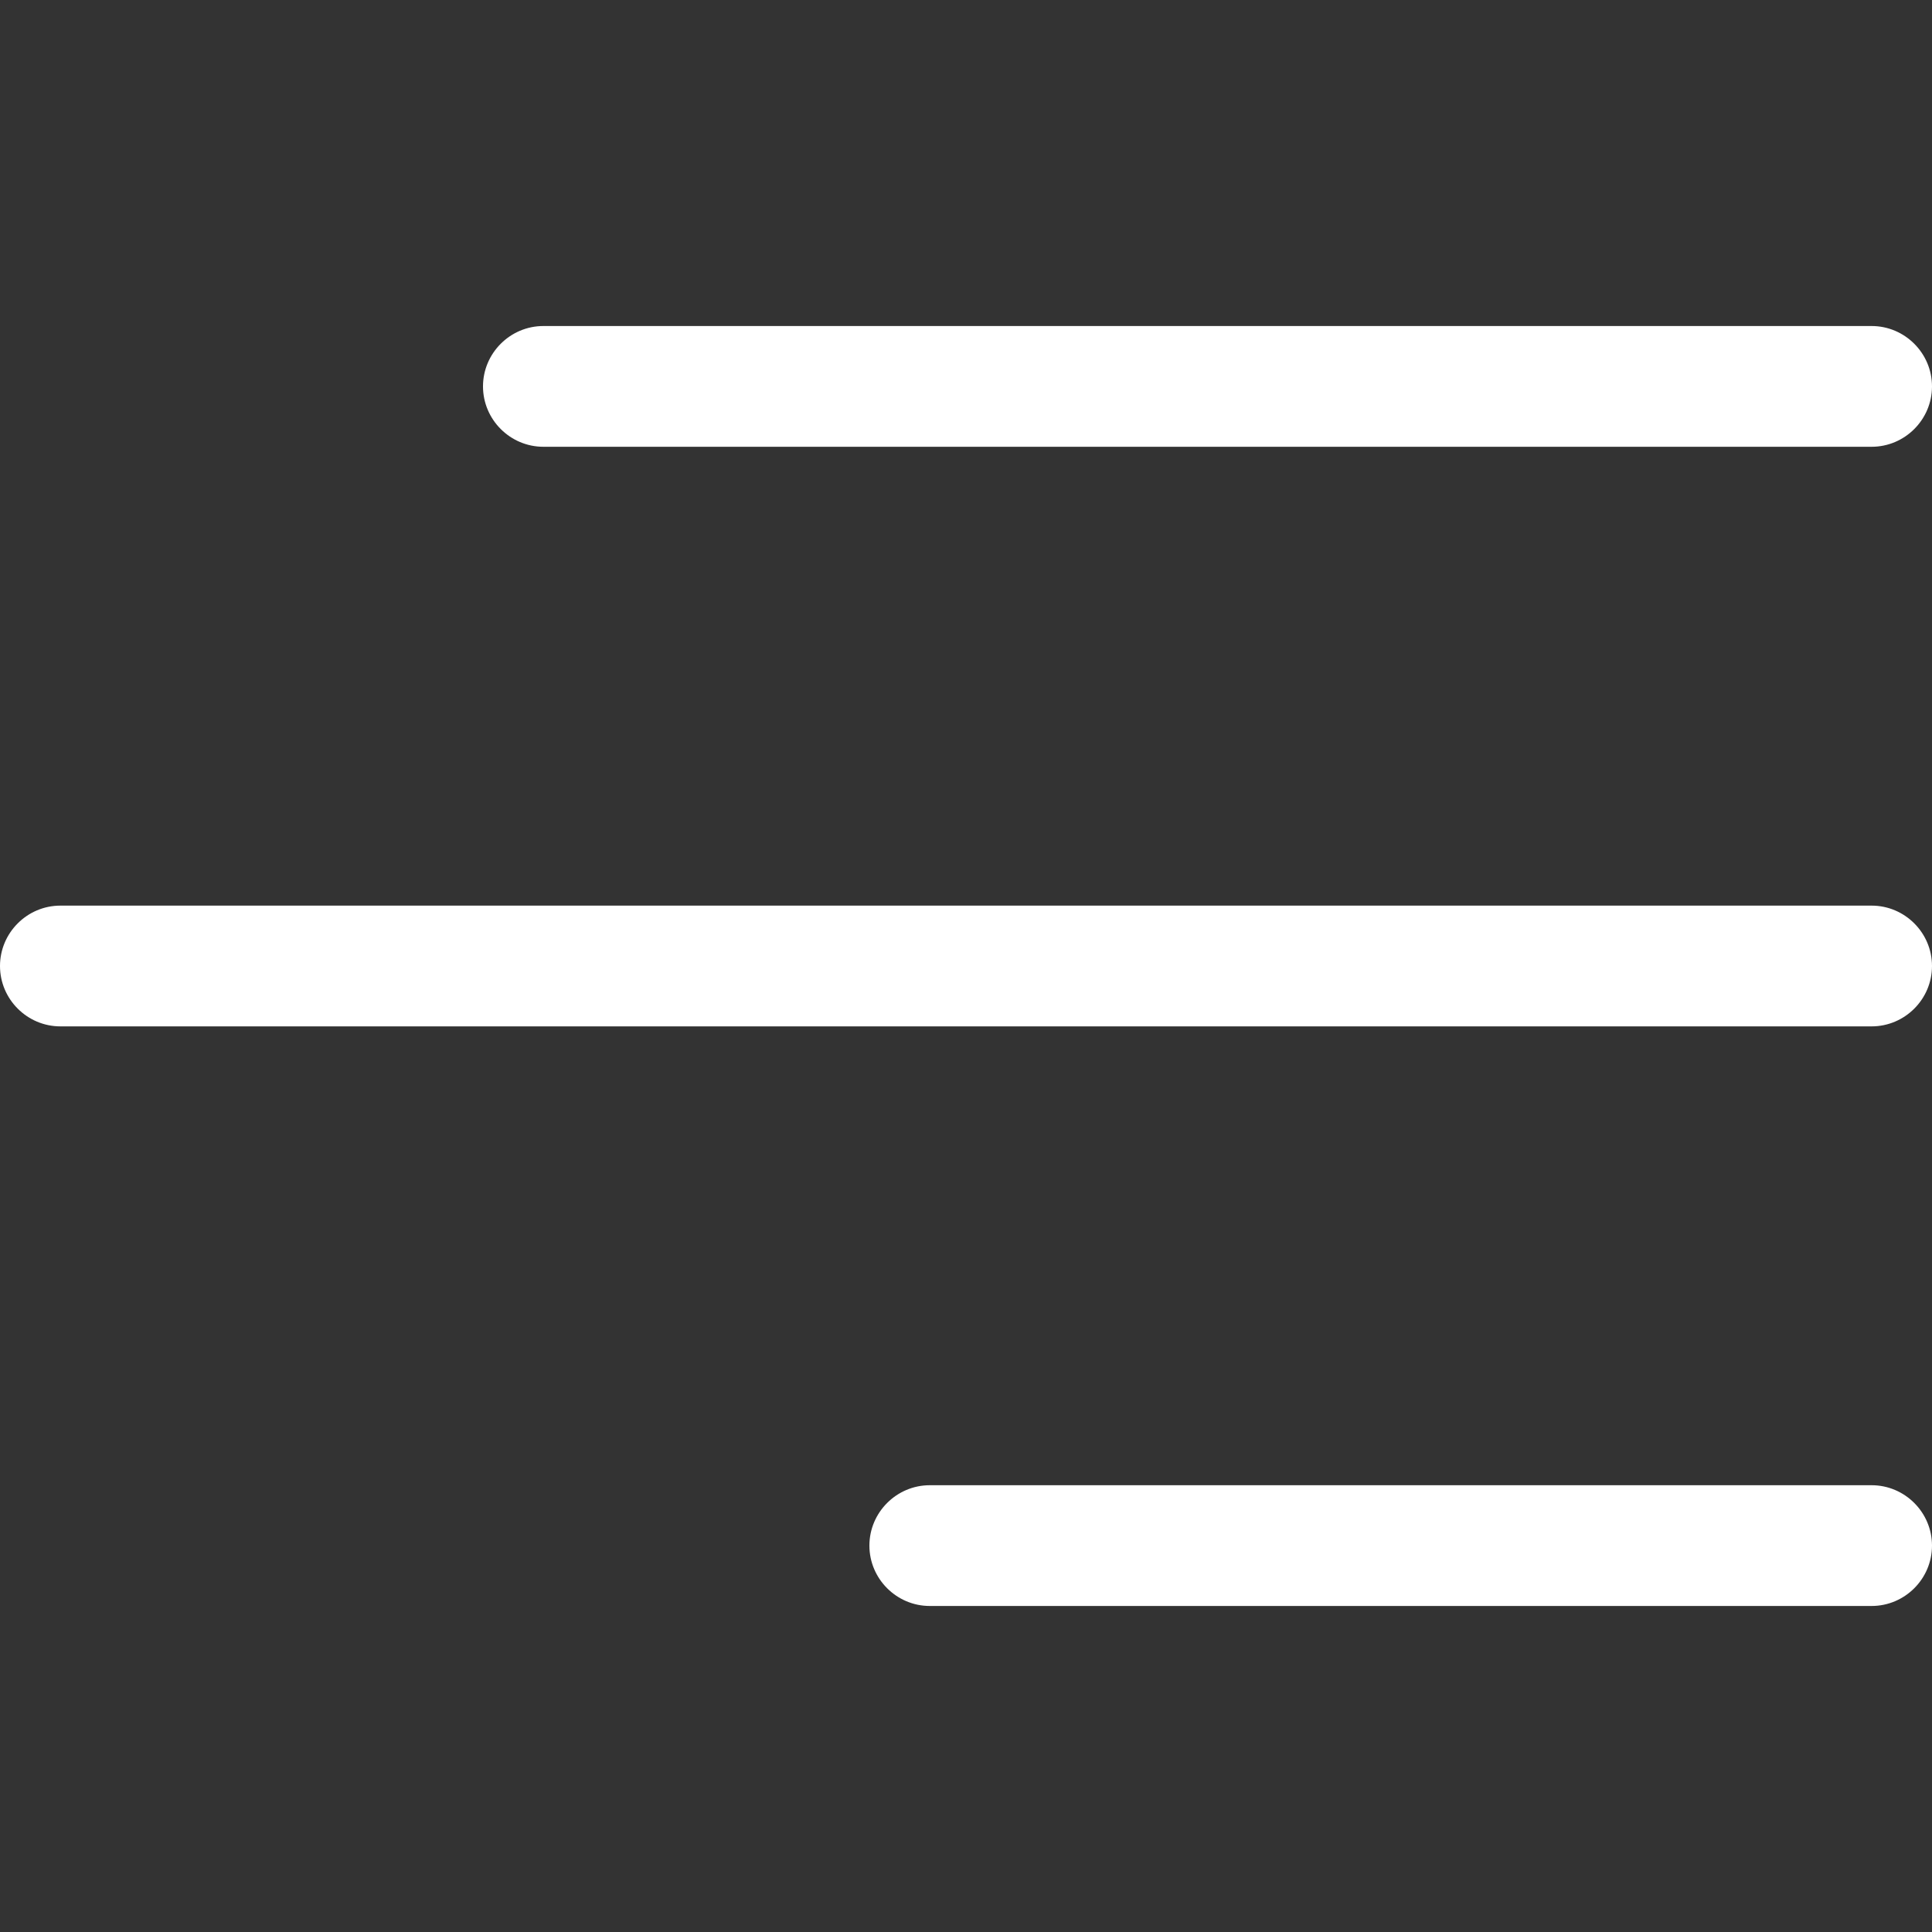 <?xml version="1.0" encoding="utf-8"?>
<!-- Generator: Adobe Illustrator 26.3.1, SVG Export Plug-In . SVG Version: 6.00 Build 0)  -->
<svg version="1.1" id="Layer_1" xmlns="http://www.w3.org/2000/svg" xmlns:xlink="http://www.w3.org/1999/xlink" x="0px" y="0px"
	 viewBox="0 0 64 64" style="enable-background:new 0 0 64 64;" xml:space="preserve">
<rect x="0" y="0" width="64" height="64" fill="#333333" stroke="none"/>
<style type="text/css">
	.st0{fill:#FFFFFF;}
</style>
<g>
	<path class="st0" d="M62,14.8H18c-1.1,0-2-0.9-2-2l0,0c0-1.1,0.9-2,2-2h44c1.1,0,2,0.9,2,2l0,0C64,13.9,63.1,14.8,62,14.8z"/>
	<path class="st0" d="M62,53.2H30.8c-1.1,0-2-0.9-2-2l0,0c0-1.1,0.9-2,2-2H62c1.1,0,2,0.9,2,2l0,0C64,52.3,63.1,53.2,62,53.2z"/>
	<path class="st0" d="M62,34H2c-1.1,0-2-0.9-2-2l0,0c0-1.1,0.9-2,2-2h60c1.1,0,2,0.9,2,2l0,0C64,33.1,63.1,34,62,34z"/>
</g>
</svg>
